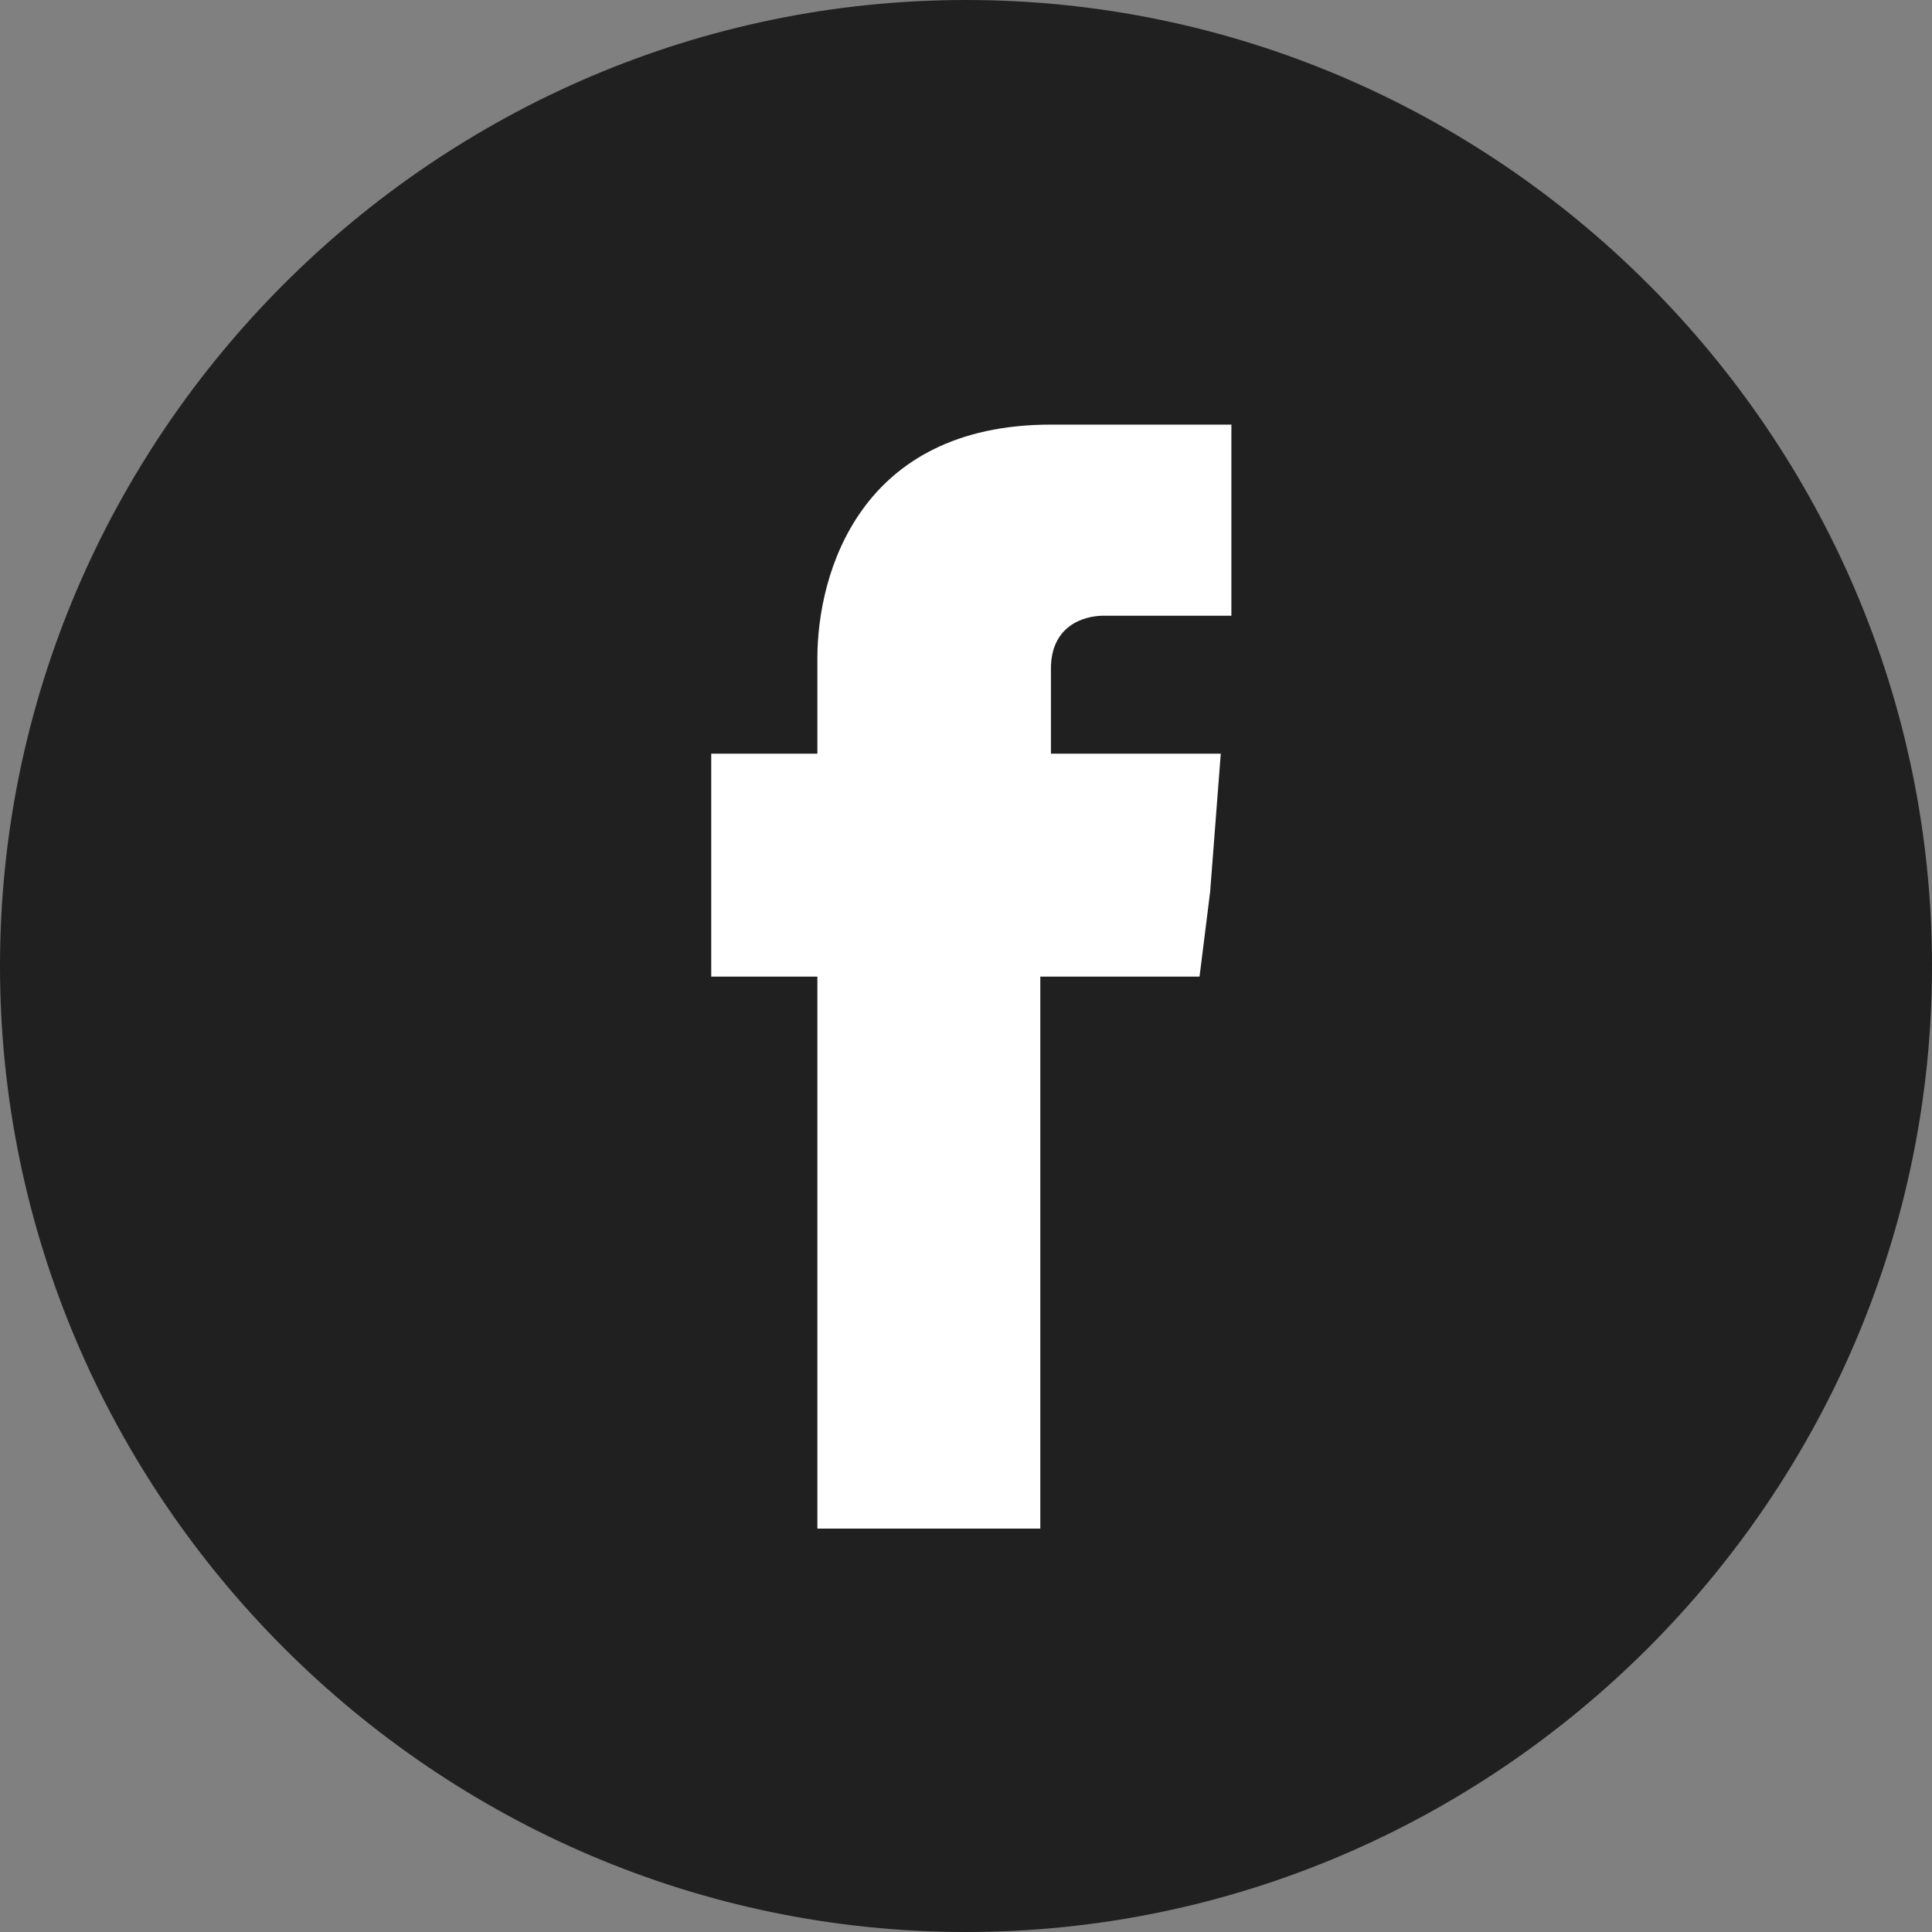 <?xml version="1.0" encoding="utf-8"?>
<!-- Generator: $$$/GeneralStr/196=Adobe Illustrator 27.6.0, SVG Export Plug-In . SVG Version: 6.00 Build 0)  -->
<svg version="1.1" id="Calque_1" xmlns="http://www.w3.org/2000/svg" xmlns:xlink="http://www.w3.org/1999/xlink" x="0px" y="0px"
	 viewBox="0 0 18.2 18.2" style="enable-background:new 0 0 18.2 18.2;" xml:space="preserve">
<rect x="0" y="0" width="18.2" height="18.2" fill="#808080" stroke="none"/>
<style type="text/css">
	.st0{fill:#202020;}
	.st1{fill:#FFFFFF;}
</style>
<g>
	<path class="st0" d="M18.2,9.1c0,5-4.1,9.1-9.1,9.1c-5,0-9.1-4.1-9.1-9.1S4.1,0,9.1,0C14.1,0,18.2,4.1,18.2,9.1"/>
	<path class="st1" d="M9.9,7.2V6.3c0-0.4,0.3-0.5,0.5-0.5h1.2V4H9.9C8.1,4,7.7,5.4,7.7,6.2v0.9h-1v1.3v0.8h1v5.2h2.1V9.2h1.5
		l0.1-0.8l0.1-1.3H9.9z"/>
</g>
</svg>
